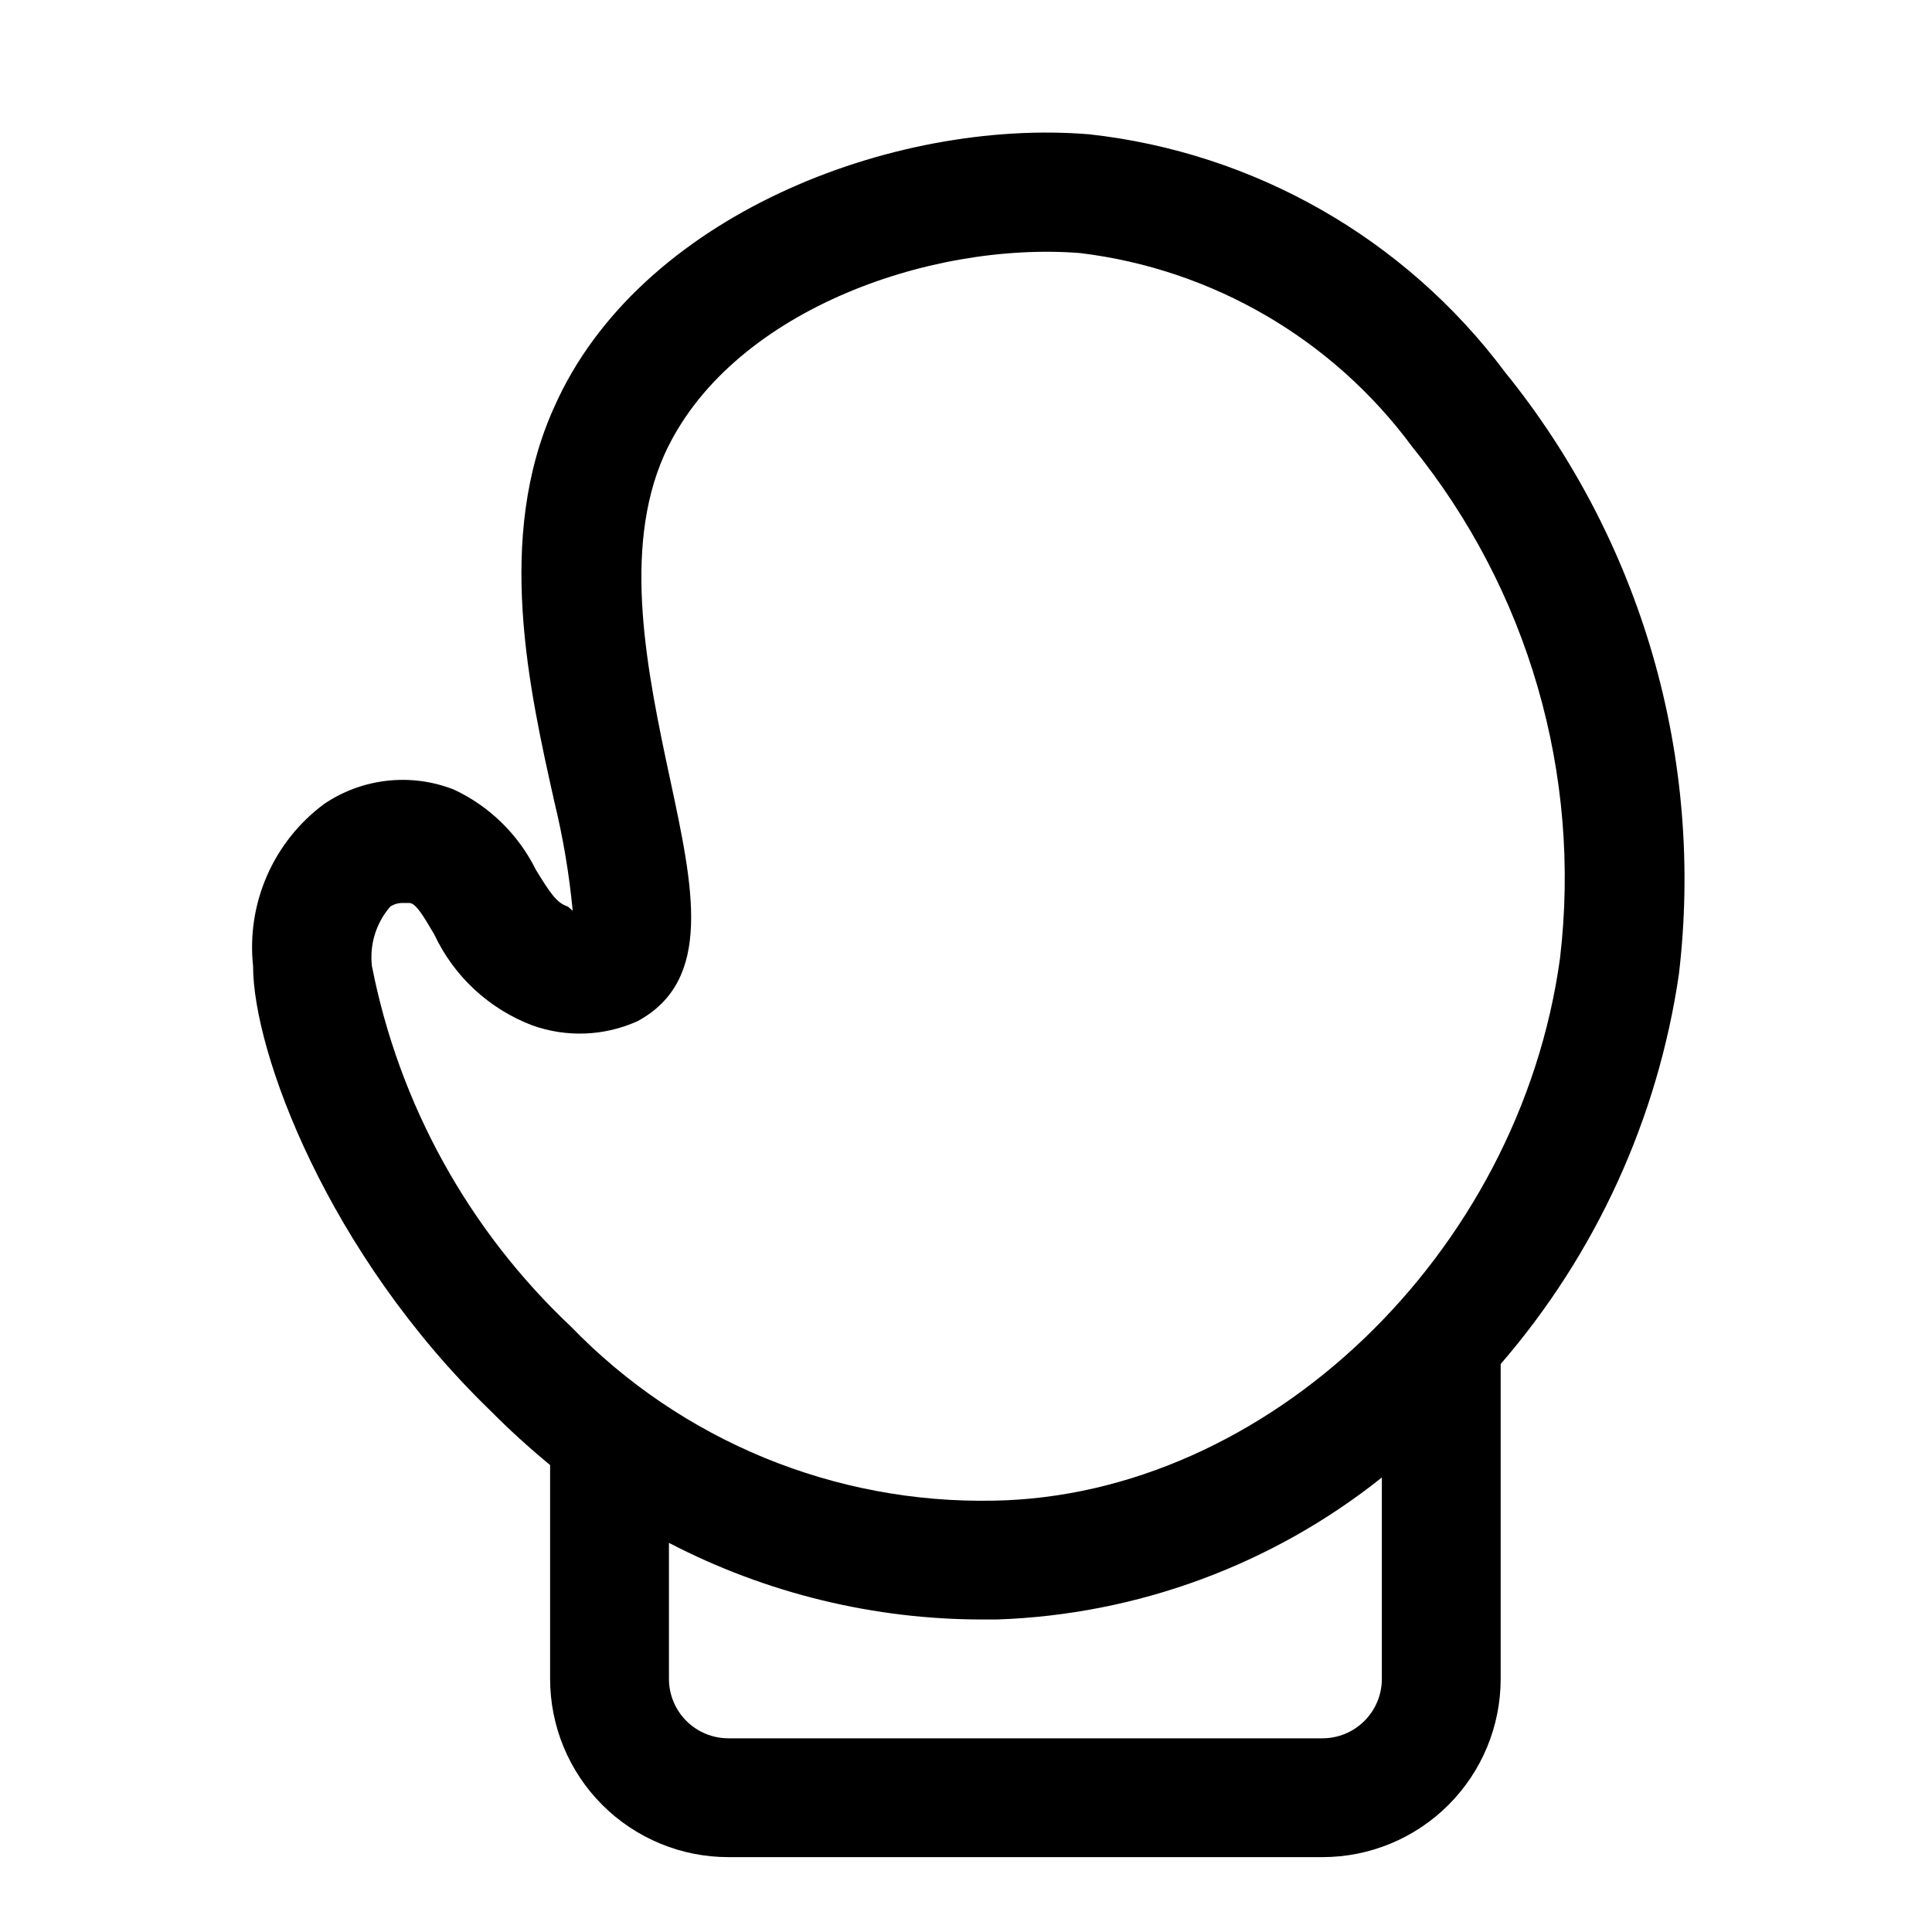 <?xml version="1.0" encoding="UTF-8"?>
<!-- Uploaded to: ICON Repo, www.iconrepo.com, Generator: ICON Repo Mixer Tools -->
<svg fill="#000000" width="800px" height="800px" version="1.1" viewBox="144 144 512 512" xmlns="http://www.w3.org/2000/svg">
 <path d="m542.8 242.56c-26.441-35.336-66.34-58.137-110.21-62.977-52.113-4.25-119.34 21.727-141.7 72.266-15.742 34.637-6.613 74.941 0 104.54h-0.004c2.324 9.527 3.957 19.207 4.883 28.969l-1.262-1.102c-2.992-0.945-4.723-3.621-8.5-9.762-4.625-9.344-12.285-16.836-21.727-21.254-11.367-4.457-24.199-3.043-34.324 3.777-13.477 9.961-20.664 26.32-18.891 42.984 0 22.828 19.836 76.203 62.977 117.92 5 5.039 10.258 9.82 15.742 14.328v56.676c0 12.527 4.977 24.543 13.836 33.398 8.855 8.859 20.871 13.836 33.398 13.836h157.44c12.527 0 24.543-4.977 33.398-13.836 8.859-8.855 13.836-20.871 13.836-33.398v-83.441c25.254-29.23 41.637-65.062 47.23-103.28 3.367-28.344 1.016-57.07-6.906-84.492-7.922-27.418-21.258-52.973-39.223-75.152zm-48.336 362.11h-157.44c-4.176 0-8.18-1.66-11.133-4.613s-4.613-6.957-4.613-11.133v-36.051c25.816 13.422 54.504 20.391 83.602 20.309h3.305c37.168-1.266 72.938-14.457 102.02-37.629v53.371c0 4.176-1.66 8.18-4.613 11.133-2.949 2.953-6.957 4.613-11.133 4.613zm62.977-206.88c-10.707 78.719-77.934 142.64-150.04 143.9v-0.004c-42.156 0.879-82.773-15.836-112.1-46.129-27.137-25.562-45.578-58.984-52.742-95.566-0.652-5.703 1.117-11.414 4.879-15.746 0.984-0.641 2.137-0.969 3.309-0.945h1.73c1.891 0 4.25 4.41 6.613 8.344 5.207 11.098 14.52 19.734 25.977 24.09 9.082 3.25 19.07 2.856 27.867-1.102 20.152-10.863 14.801-35.426 8.66-64.078-6.141-28.656-12.754-60.773-1.574-85.961 17.004-37.789 69.902-56.68 110.21-53.531 35.152 4.266 66.988 22.832 88.008 51.324 15.234 18.816 26.551 40.488 33.281 63.738 6.734 23.254 8.746 47.617 5.922 71.66z"/>
</svg>